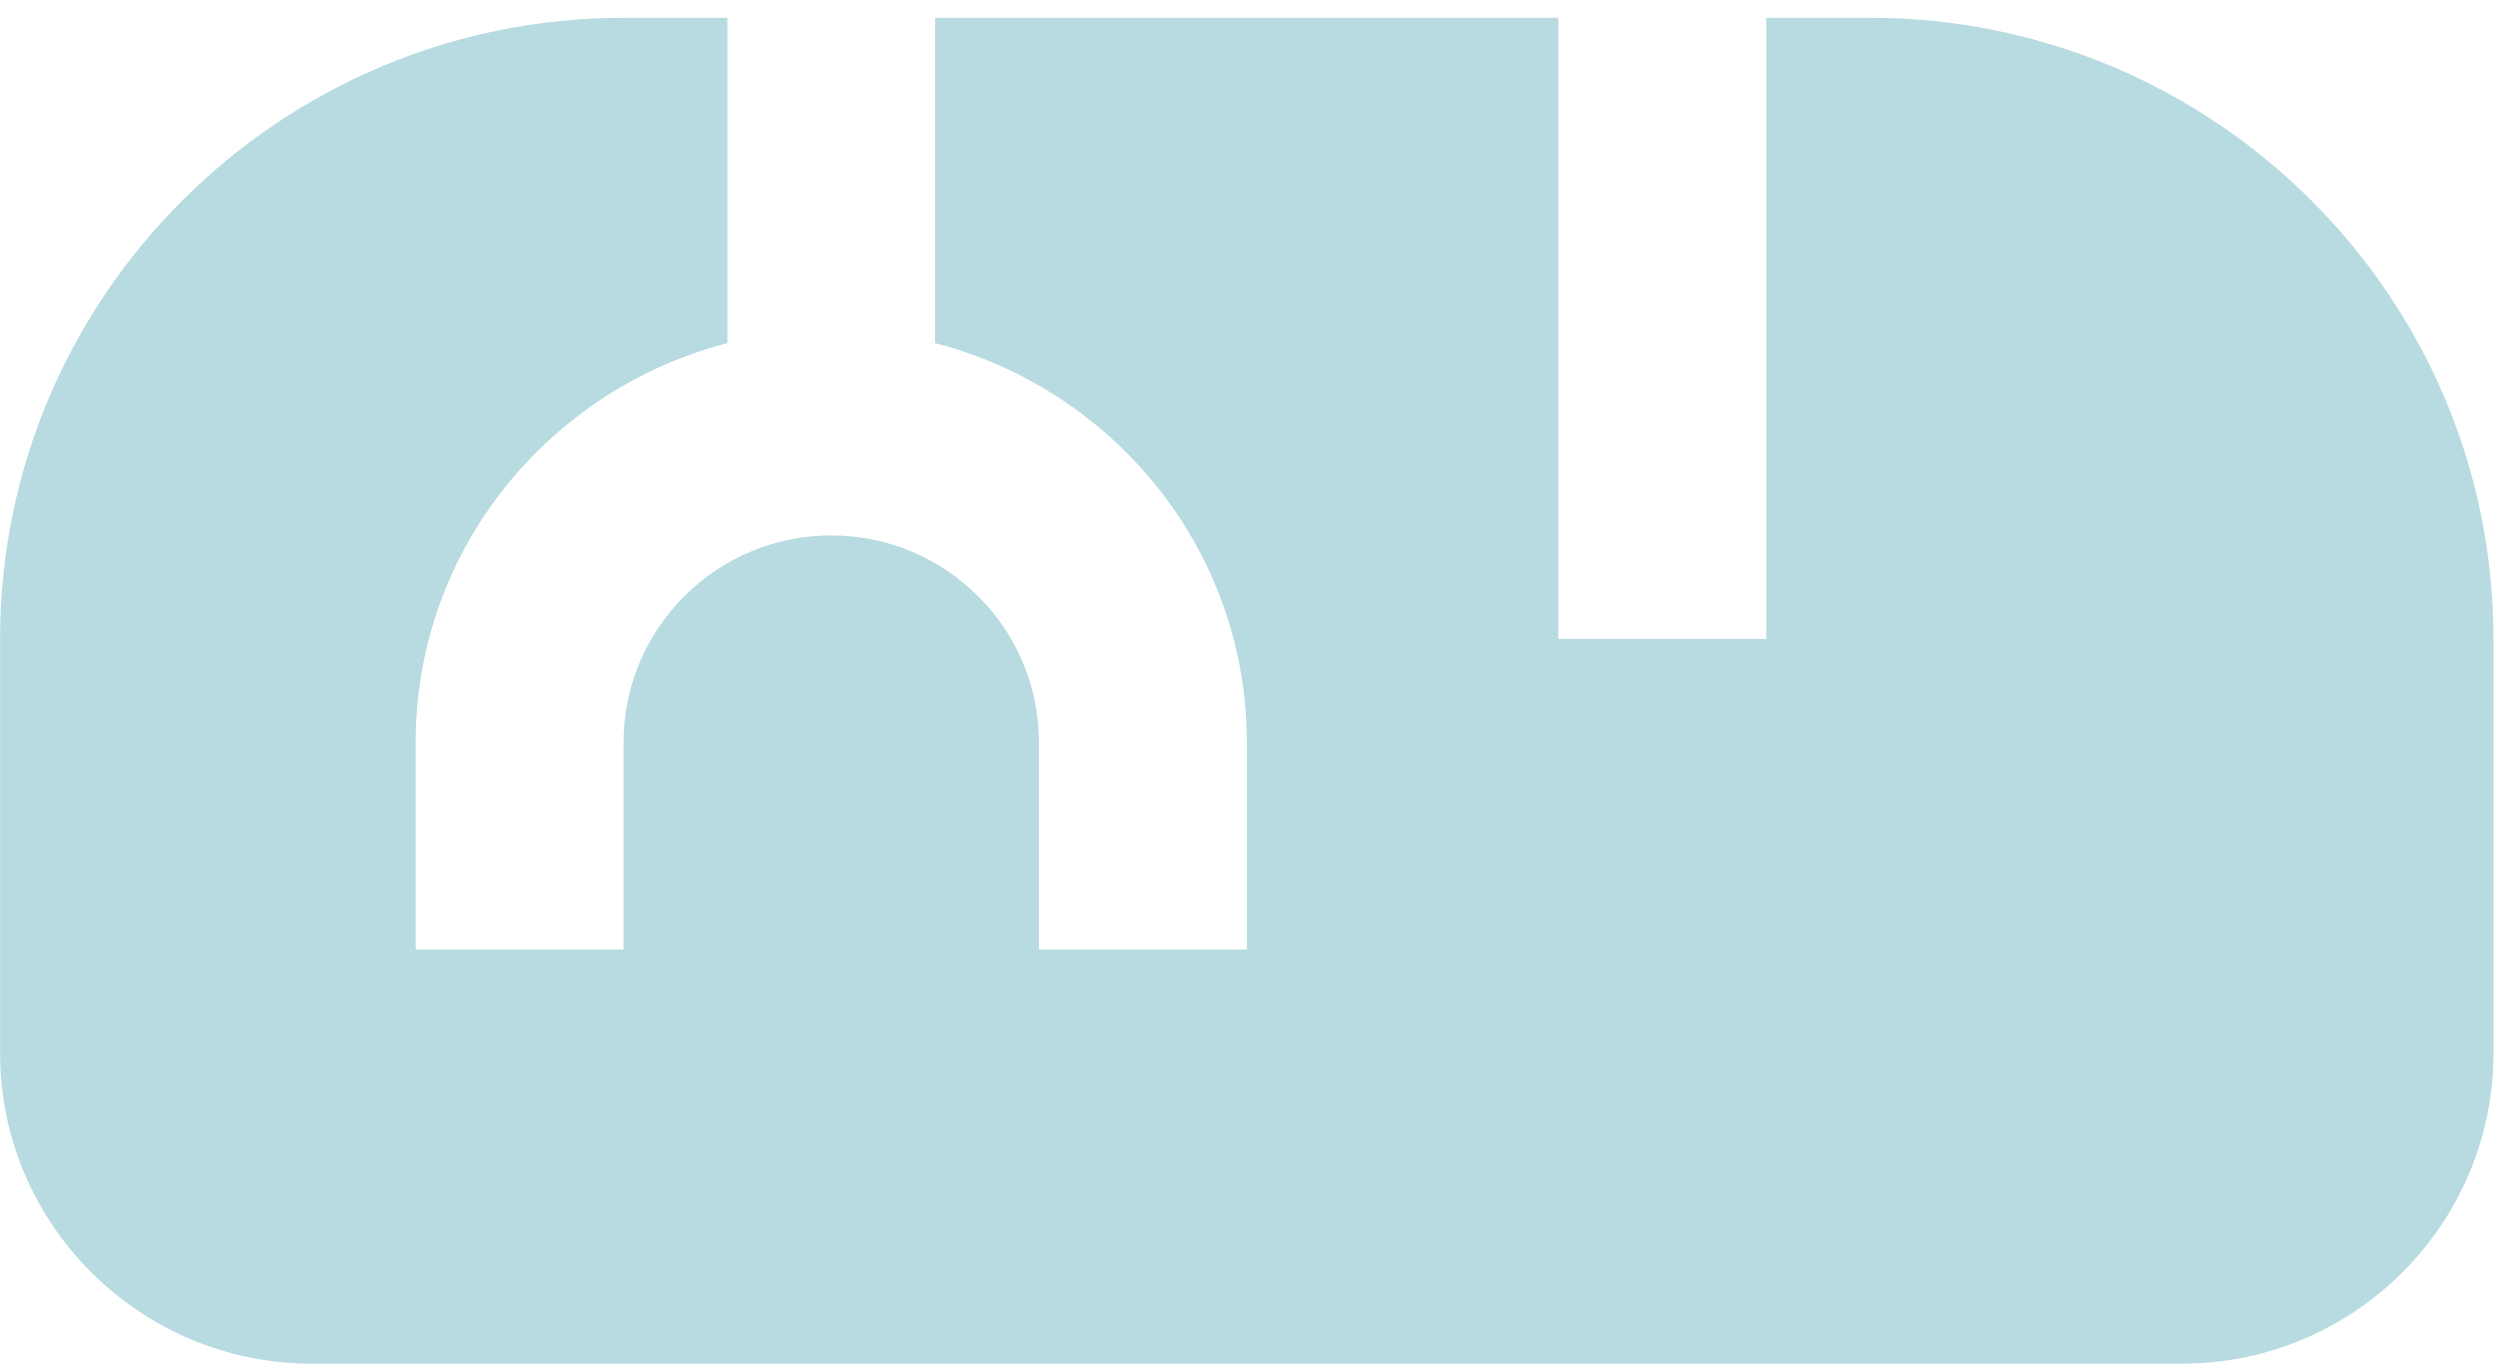 <?xml version="1.0" encoding="UTF-8"?><svg xmlns="http://www.w3.org/2000/svg" xmlns:xlink="http://www.w3.org/1999/xlink" xmlns:avocode="https://avocode.com/" id="SVGDoce7570a976c8e46458d12a18cb4541432" width="66px" height="36px" version="1.1" viewBox="0 0 66 36" aria-hidden="true"><defs><linearGradient class="cerosgradient" data-cerosgradient="true" id="CerosGradient_idb883ac163" gradientUnits="userSpaceOnUse" x1="50%" y1="100%" x2="50%" y2="0%"><stop offset="0%" stop-color="#d1d1d1"/><stop offset="100%" stop-color="#d1d1d1"/></linearGradient><linearGradient/></defs><g><g clip-path="url(#clip-A30C8BD5-C639-4D26-A0AD-89067161A916)"><path d="M49.371,0.47v0h-2.741v0v16.397v0h-5.489v0v-16.397v0h-16.455v0v8.588c4.719,1.222 8.231,5.463 8.231,10.54v5.47v0h-5.489v0v-5.47c0,-3.012 -2.46,-5.463 -5.483,-5.463c-3.023,0 -5.483,2.451 -5.483,5.463v5.47v0h-5.489v0v-5.47c0,-5.077 3.511,-9.318 8.231,-10.54v-8.588v0h-2.741c-9.076,0 -16.461,7.353 -16.461,16.397v10.933c0,4.522 3.693,8.201 8.231,8.201h49.371c4.538,0 8.224,-3.68 8.224,-8.201v-10.933c0,-9.043 -7.379,-16.397 -16.455,-16.397" fill="#b7dbe0" fill-opacity="1"/></g></g></svg>